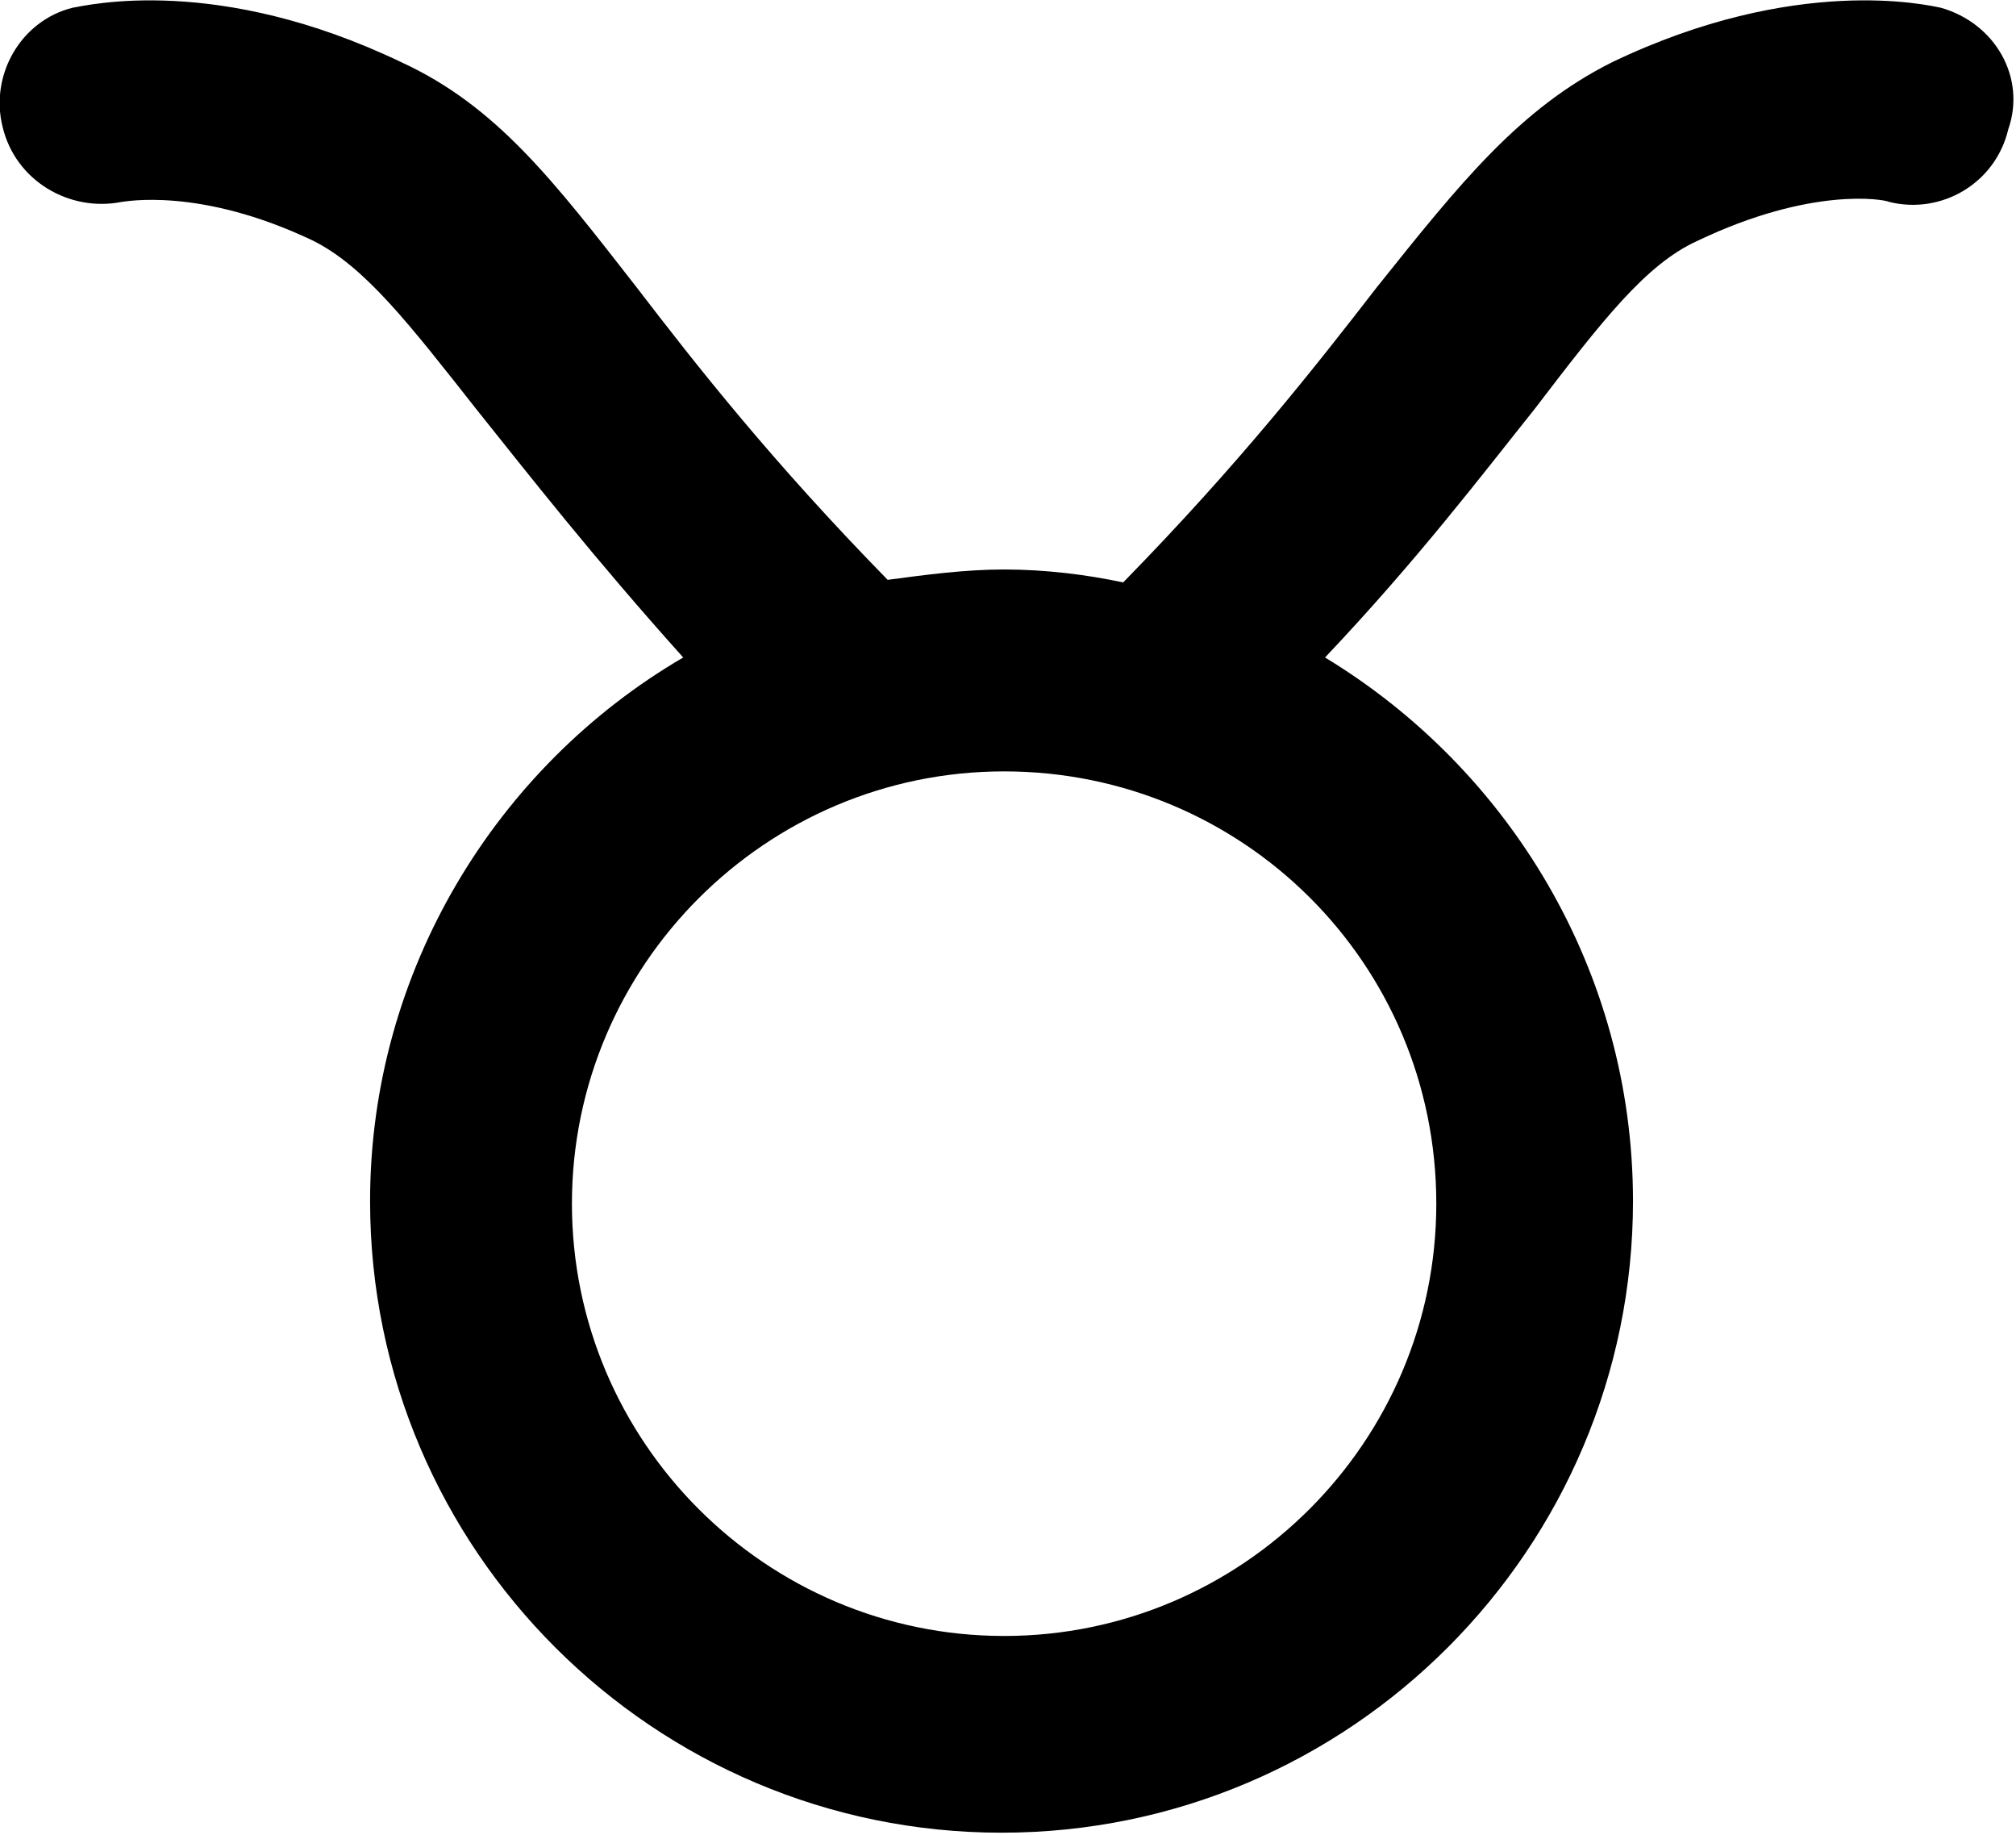 <?xml version="1.0" encoding="utf-8"?>
<!-- Generator: Adobe Illustrator 21.1.0, SVG Export Plug-In . SVG Version: 6.00 Build 0)  -->
<svg version="1.0" id="Ebene_1" xmlns="http://www.w3.org/2000/svg" xmlns:xlink="http://www.w3.org/1999/xlink" x="0px" y="0px"
	 width="77.9px" height="70.9px" viewBox="0 0 77.9 70.9" enable-background="new 0 0 77.9 70.9" xml:space="preserve">
<path d="M4.7,7.8c0.1,0,3-0.6,7.4,1.5c2,1,3.7,3.2,6.3,6.5c2,2.5,4.5,5.7,8,9.6c-7.2,4.2-12.1,12.1-12.1,21
	c0,13.5,11,24.4,24.4,24.4c13.5,0,24.4-11,24.4-24.4c0-8.9-4.8-16.7-11.9-21c3.6-3.8,6.1-7.1,8.1-9.6c2.6-3.4,4.3-5.6,6.3-6.5
	c4.4-2.1,7.2-1.6,7.4-1.5c2,0.5,4.1-0.7,4.6-2.8C78.3,3,77.1,0.9,75,0.3C74.5,0.2,69.4-1,62.3,2.4c-3.6,1.8-5.9,4.7-9.1,8.7
	c-2.4,3.1-5.3,6.8-9.8,11.4C42,22.2,40.4,22,38.8,22c-1.5,0-3,0.2-4.5,0.4c-4.5-4.6-7.4-8.3-9.7-11.3c-3.2-4.1-5.4-7-9.1-8.7
	C8.4-1,3.4,0.2,2.8,0.3c-2,0.5-3.2,2.6-2.7,4.6C0.6,7,2.7,8.2,4.7,7.8z M55.5,46.5c0,9.2-7.5,16.7-16.7,16.7s-16.7-7.5-16.7-16.7
	c0-9.2,7.5-16.7,16.7-16.7S55.5,37.2,55.5,46.5z"/>
</svg>
